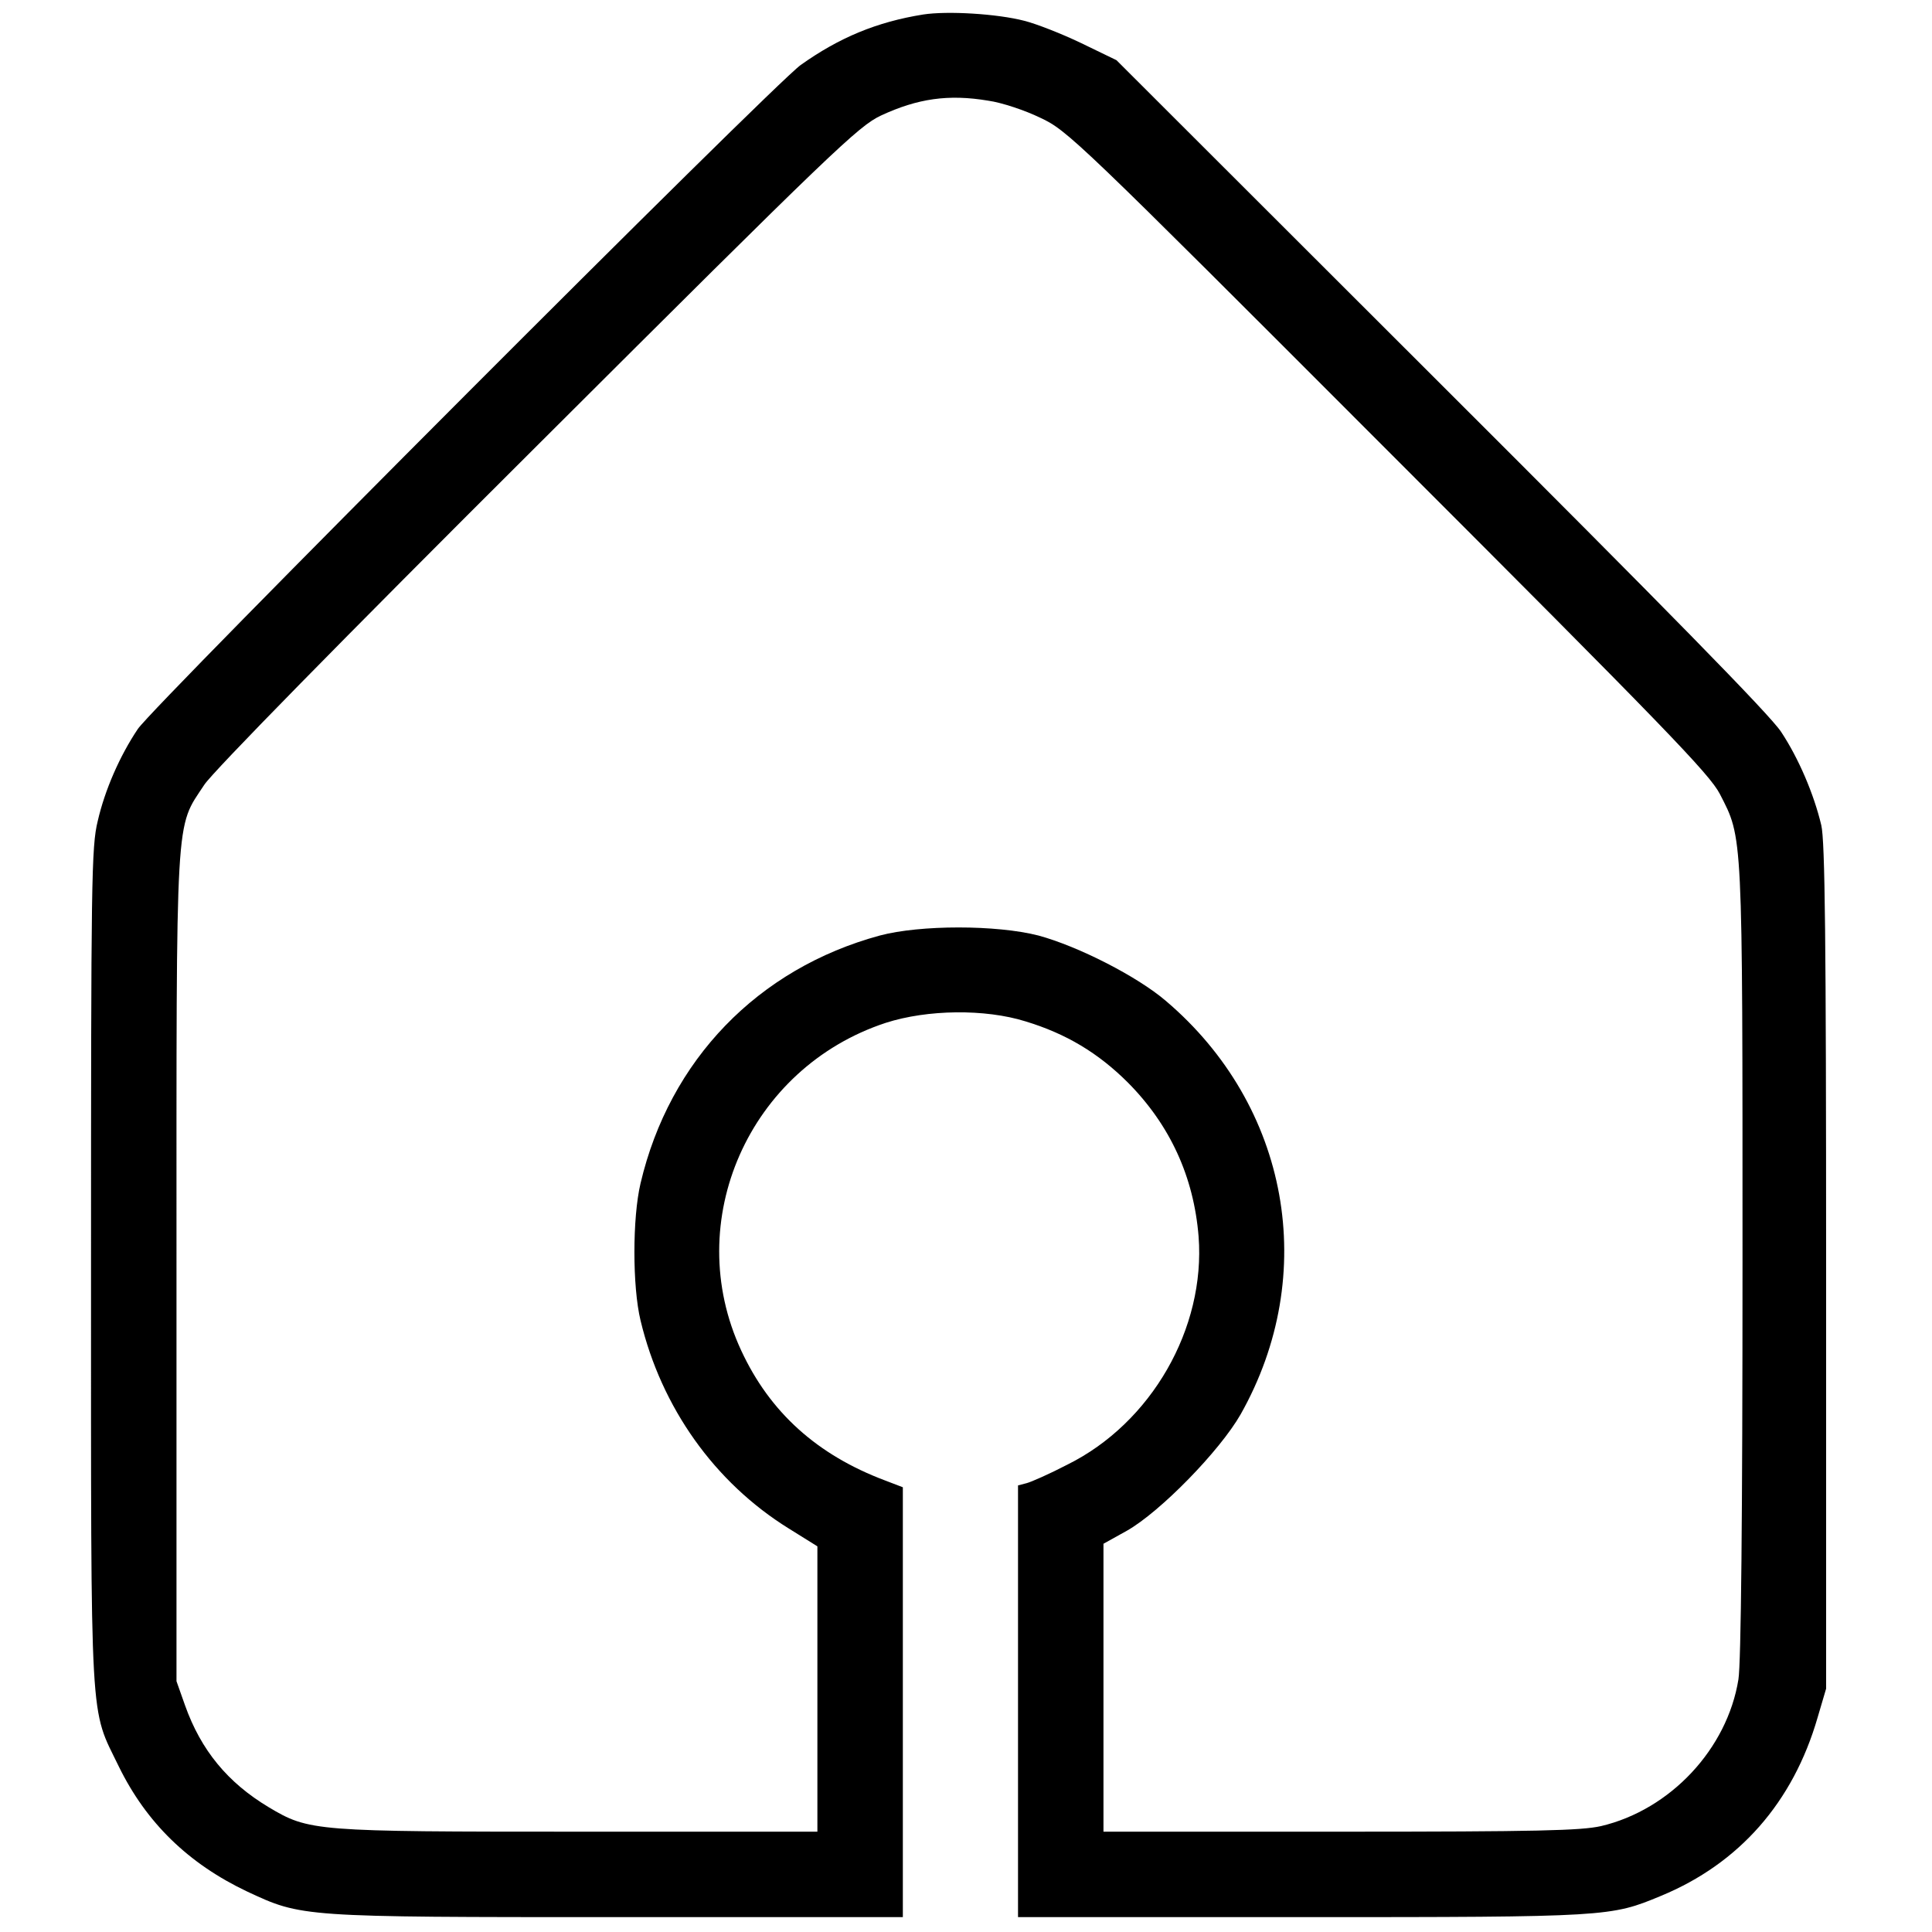 <svg height="520pt" preserveAspectRatio="xMidYMid meet" viewBox="0 0 520 520" width="520pt" xmlns="http://www.w3.org/2000/svg"><path d="m2485 5161c-125-20-226-62-330-136-75-54-1741-1723-1784-1787-49-73-89-165-108-248-17-69-18-158-18-1200 0-1263-4-1182 75-1345 74-151 187-261 345-336 148-69 143-69 1000-69h765v579 578l-47 18c-184 69-311 184-388 350-162 348 21 761 389 882 112 36 267 38 376 4 109-33 196-85 276-165 113-114 177-253 190-414 19-247-127-502-353-614-48-25-98-47-110-50l-23-6v-581-581h763c827 0 832 1 967 57 211 87 356 252 422 480l23 78v1135c0 880-3 1147-13 1189-20 84-61 180-108 251-29 45-313 334-916 936l-873 872-95 46c-52 25-121 52-153 60-73 19-207 27-272 17zm175-232c36-5 99-26 140-46 73-34 97-57 936-897 744-744 865-869 893-923 62-121 61-93 61-1258 0-694-4-1082-11-1125-30-187-183-351-370-395-54-12-168-15-701-15h-638v388 387l63 35c90 51 250 215 306 313 213 377 131 831-201 1113-77 66-236 147-343 176-113 29-318 29-427 0-328-89-566-335-644-667-22-93-22-278 0-369 56-234 199-436 399-560l77-48v-384-384h-641c-714 0-727 1-836 66-110 66-182 153-225 274l-23 65v1110c0 1248-4 1183 75 1303 23 35 366 385 896 913 800 798 864 859 925 888 99 46 182 58 289 40z" transform="matrix(.1 0 0 -.1 0 520)"/></svg>